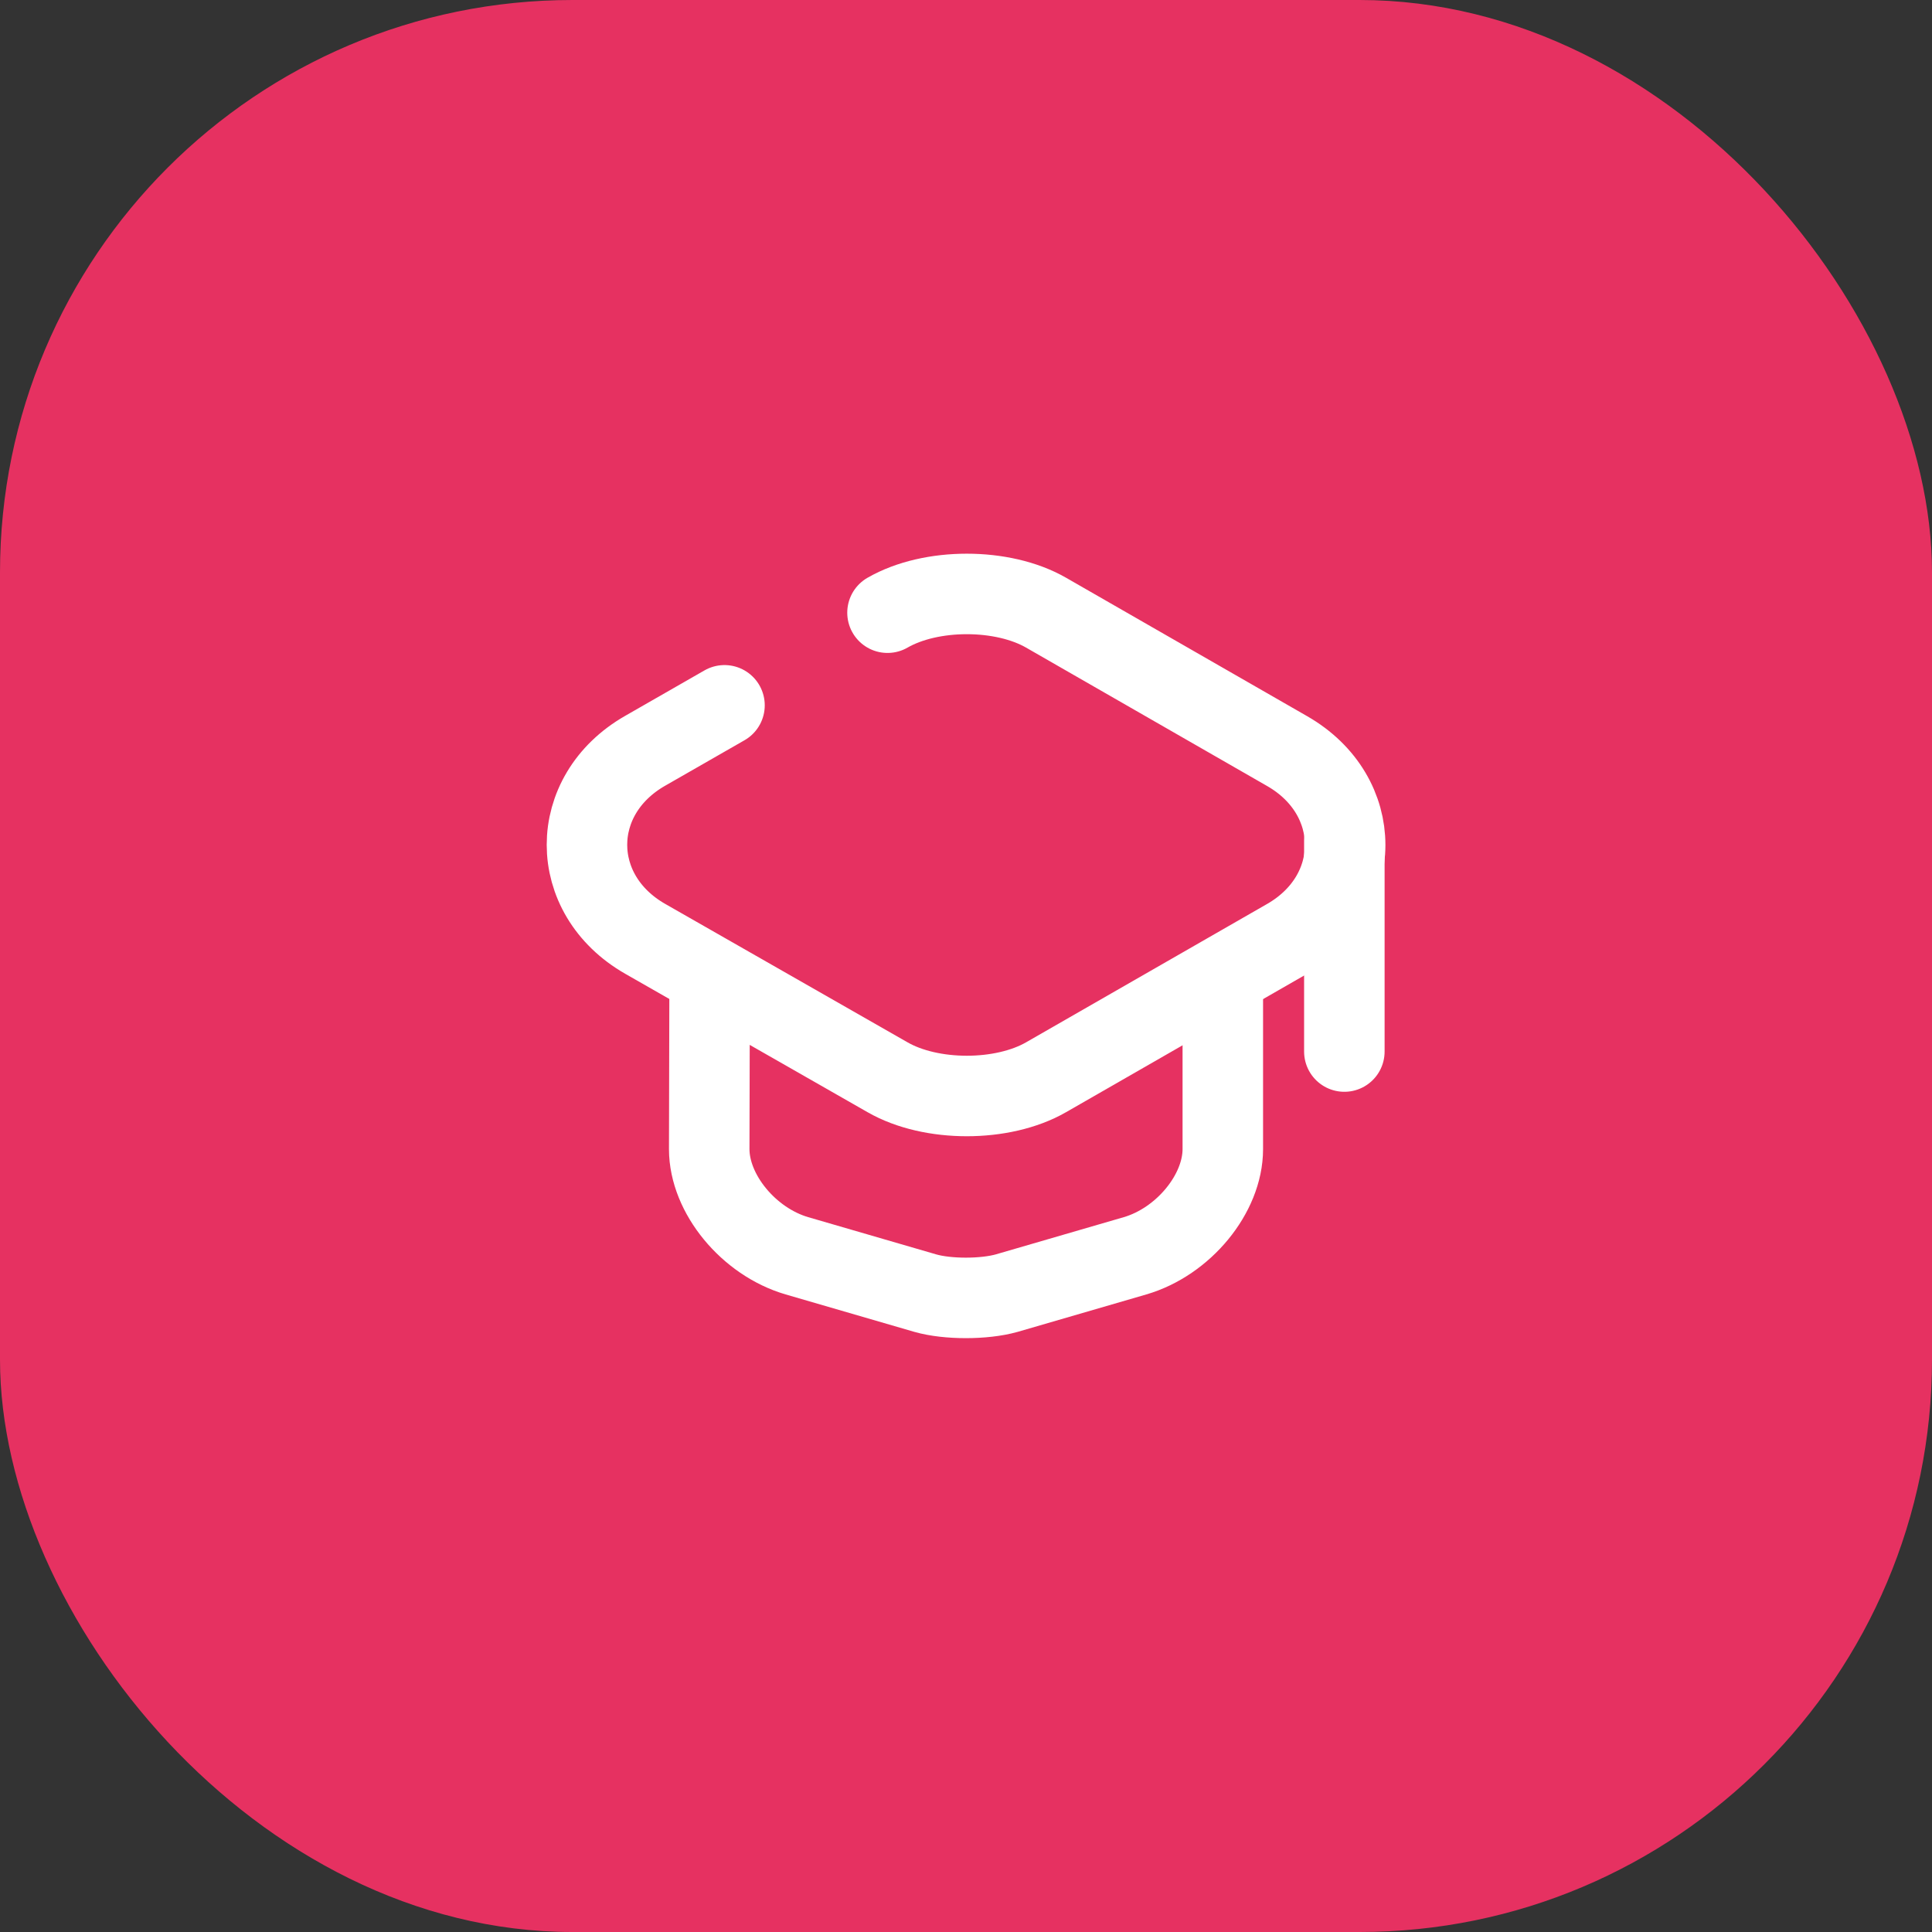 <svg width="54" height="54" viewBox="0 0 54 54" fill="none" xmlns="http://www.w3.org/2000/svg">
<rect x="0" y="0" width="54" height="54" fill="#333333" stroke="none"/>
<rect width="54" height="54" rx="16" fill="#E63161"/>
<path d="M20.25 19.714L18.034 20.984C15.863 22.224 15.863 25 18.034 26.241L24.806 30.109C26.021 30.808 28.024 30.808 29.239 30.109L35.977 26.241C38.138 25 38.138 22.234 35.977 20.994L29.239 17.125C28.024 16.426 26.021 16.426 24.806 17.125" stroke="white" stroke-width="2.25" stroke-linecap="round" stroke-linejoin="round"/>
<path d="M19.834 27.501L19.823 32.117C19.823 33.368 20.925 34.706 22.275 35.1L25.864 36.144C26.483 36.321 27.506 36.321 28.136 36.144L31.725 35.1C33.075 34.706 34.178 33.368 34.178 32.117V27.55" stroke="white" stroke-width="2.25" stroke-linecap="round" stroke-linejoin="round"/>
<path d="M37.575 29.391V23.484" stroke="white" stroke-width="2.25" stroke-linecap="round" stroke-linejoin="round"/>
</svg>
